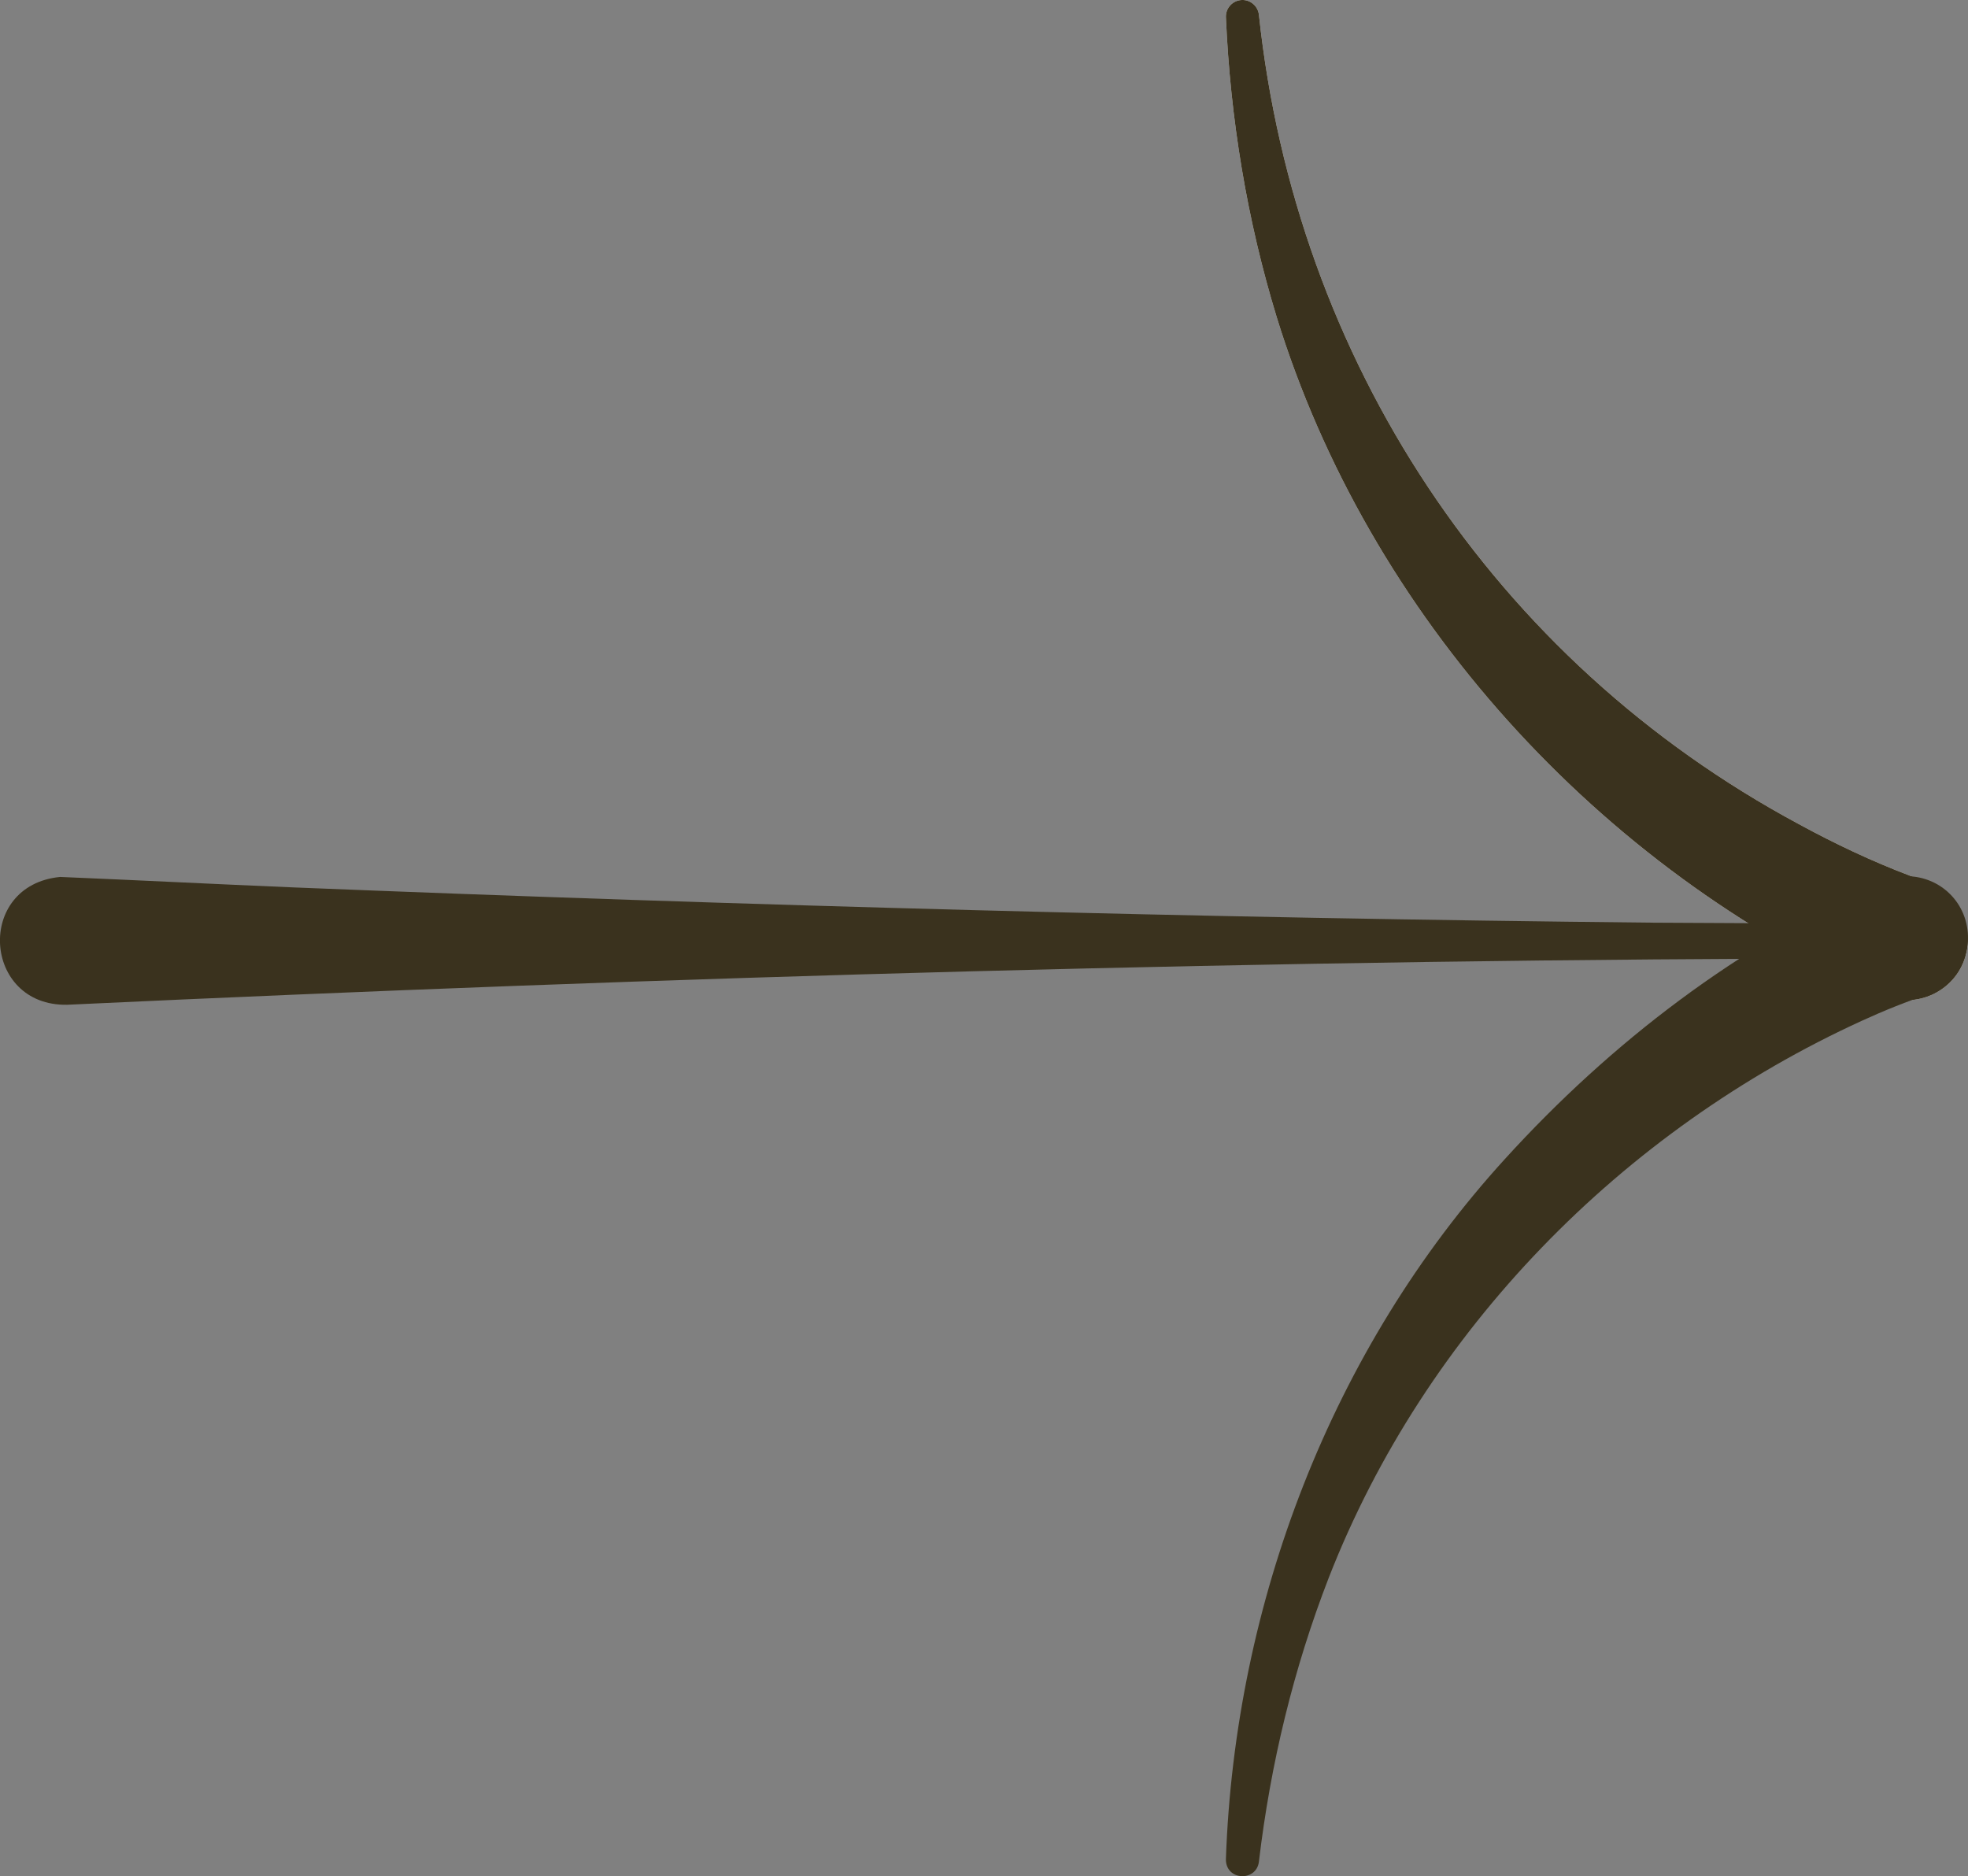 <?xml version="1.0" encoding="UTF-8"?>
<svg id="_レイヤー_2" data-name="レイヤー 2" xmlns="http://www.w3.org/2000/svg" viewBox="0 0 236.66 225.61">
  <rect x="0" y="0" width="236.66" height="225.61" fill="#808080" stroke="none"/>
  <defs>
    <style>
      .cls-1 {
        fill: #f2f0ee;
      }

      .cls-1, .cls-2 {
        stroke-width: 0px;
      }

      .cls-2 {
        fill: #3a321e;
      }
    </style>
  </defs>
  <g id="_レイヤー_1-2" data-name="レイヤー 1">
    <path class="cls-1" d="m151.39,1.77c4.43,41.48,28.18,77.59,64.93,97.33,4.33,2.36,8.79,4.47,13.38,6.21.6.23,1.33.48,1.75.61,3.88,1.18,6.06,5.27,4.88,9.15-1.23,4.12-5.84,6.3-9.8,4.65-34.29-15.28-61.93-45.68-73-81.58-3.6-11.77-5.58-23.93-6.11-36.06-.05-1.1.81-2.03,1.9-2.08,1.05-.05,1.95.74,2.07,1.77h0Z"/>
    <path class="cls-2" d="m226.07,115.24c-72.43.09-145.64,2.19-218,5.58-10.15.18-11.07-14.39-.83-15.37,9.36.39,18.72.87,28.08,1.26,54.07,2.17,109.39,3.7,163.5,4.24,9.08.03,18.17.13,27.25.08,2.68.03,2.9,4.12,0,4.21h0Z"/>
    <path class="cls-2" d="m151.39,1.77c4.43,41.48,28.18,77.59,64.93,97.33,4.33,2.36,8.79,4.47,13.38,6.21.6.23,1.33.48,1.75.61,3.88,1.18,6.06,5.27,4.88,9.15-1.23,4.12-5.84,6.3-9.8,4.65-34.29-15.28-61.93-45.68-73-81.58-3.6-11.77-5.58-23.93-6.11-36.06-.05-1.1.81-2.03,1.9-2.08,1.05-.05,1.95.74,2.07,1.77h0Z"/>
    <path class="cls-2" d="m147.42,223.56c1.07-30.74,12.67-61.29,33.55-84.19,12.74-14.01,28.15-25.82,45.57-33.45,3.77-1.55,8.08.28,9.59,4.06,1.5,3.76-.33,8.03-4.09,9.53-2.69.89-5.49,2.02-8.11,3.22-28.84,13.17-52.53,37.28-64.13,66.96-4.23,10.89-7.02,22.41-8.41,34.17-.29,2.44-4.01,2.31-3.97-.31h0Z"/>
  </g>
</svg>